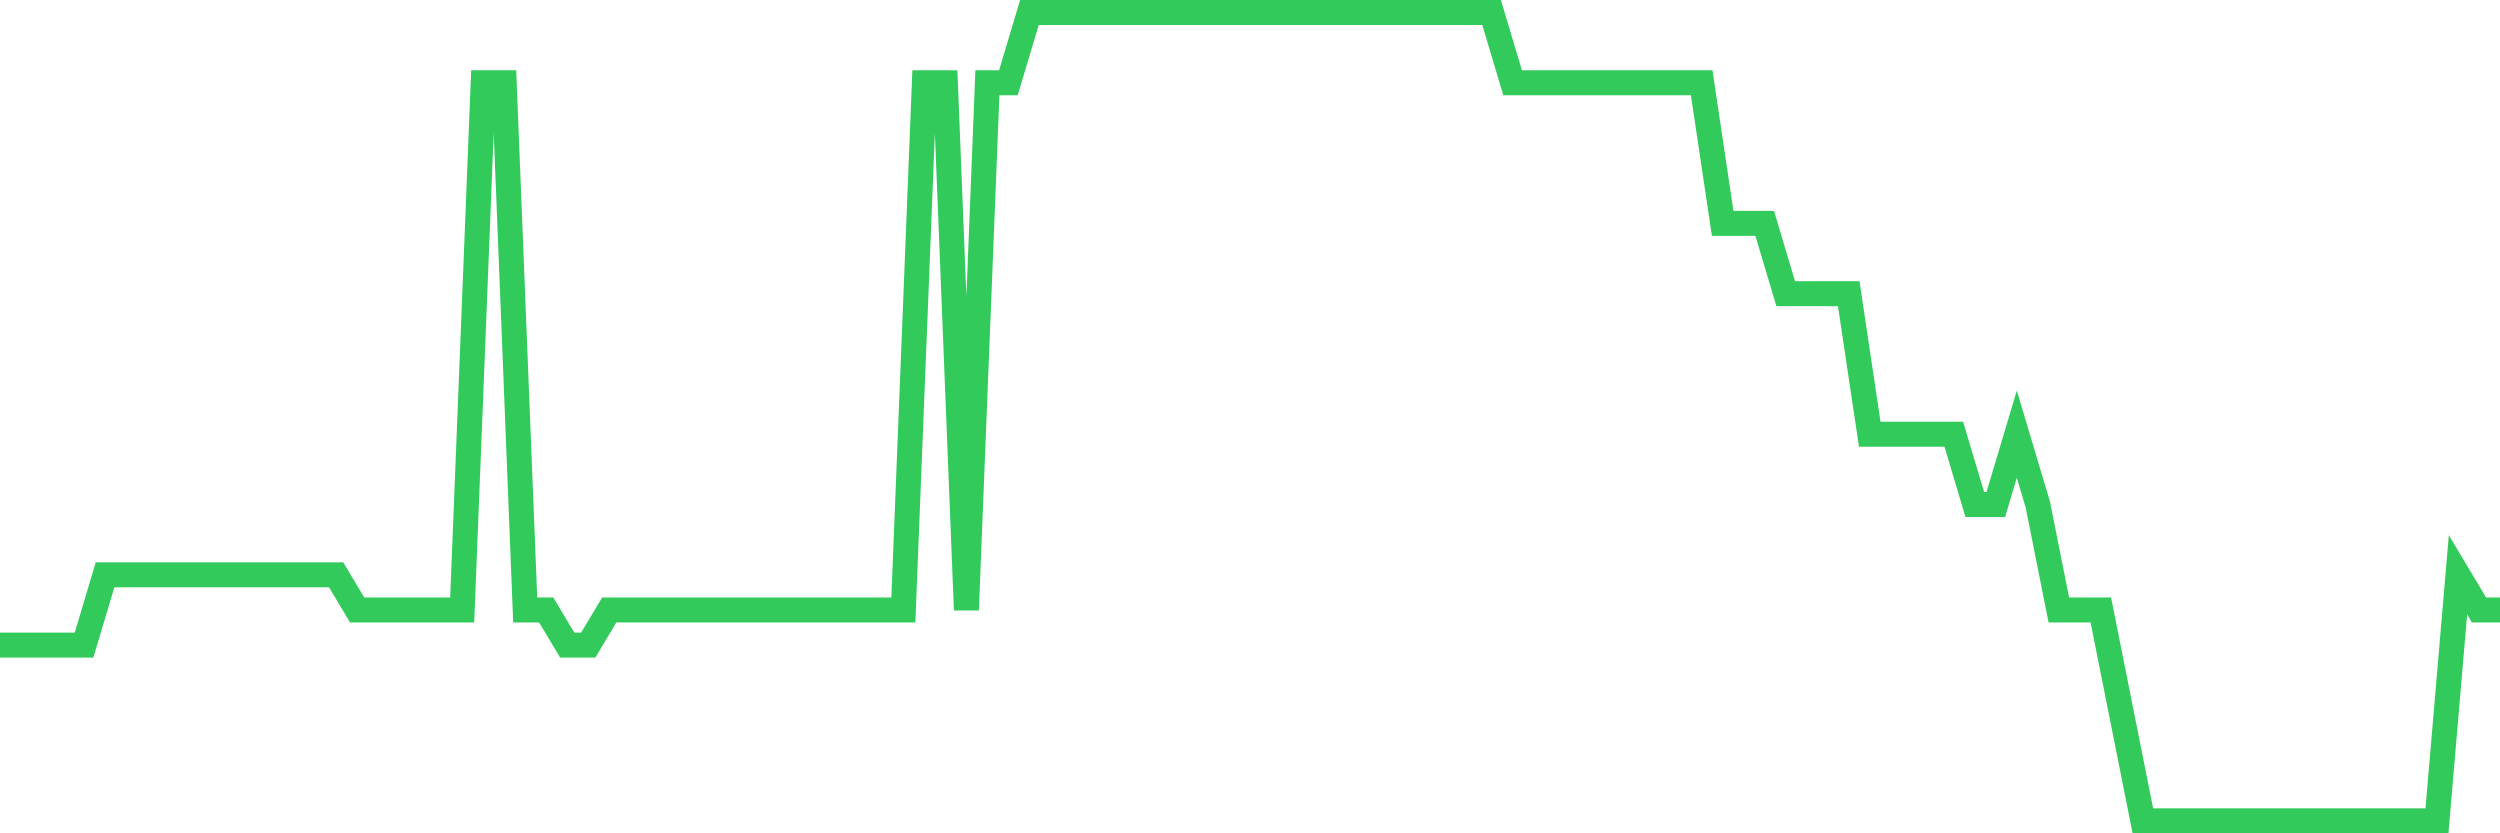<svg
  xmlns="http://www.w3.org/2000/svg"
  xmlns:xlink="http://www.w3.org/1999/xlink"
  width="120"
  height="40"
  viewBox="0 0 120 40"
  preserveAspectRatio="none"
>
  <polyline
    points="0,30.965 1.008,30.965 2.017,30.965 3.025,30.965 4.034,30.965 5.042,27.591 6.05,27.591 7.059,27.591 8.067,27.591 9.076,27.591 10.084,27.591 11.092,27.591 12.101,27.591 13.109,27.591 14.118,27.591 15.126,27.591 16.134,27.591 17.143,29.278 18.151,29.278 19.16,29.278 20.168,29.278 21.176,29.278 22.185,29.278 23.193,3.974 24.202,3.974 25.21,29.278 26.218,29.278 27.227,30.965 28.235,30.965 29.244,29.278 30.252,29.278 31.261,29.278 32.269,29.278 33.277,29.278 34.286,29.278 35.294,29.278 36.303,29.278 37.311,29.278 38.319,29.278 39.328,29.278 40.336,29.278 41.345,29.278 42.353,29.278 43.361,29.278 44.37,3.974 45.378,3.974 46.387,29.278 47.395,3.974 48.403,3.974 49.412,0.6 50.42,0.6 51.429,0.6 52.437,0.6 53.445,0.6 54.454,0.6 55.462,0.6 56.471,0.6 57.479,0.6 58.487,0.6 59.496,0.6 60.504,0.6 61.513,0.6 62.521,0.6 63.529,0.6 64.538,0.6 65.546,0.6 66.555,0.6 67.563,0.6 68.571,0.6 69.58,0.6 70.588,0.6 71.597,0.6 72.605,3.974 73.613,3.974 74.622,3.974 75.63,3.974 76.639,3.974 77.647,3.974 78.655,3.974 79.664,3.974 80.672,3.974 81.681,3.974 82.689,10.722 83.697,10.722 84.706,10.722 85.714,14.096 86.723,14.096 87.731,14.096 88.739,14.096 89.748,20.843 90.756,20.843 91.765,20.843 92.773,20.843 93.782,20.843 94.79,24.217 95.798,24.217 96.807,20.843 97.815,24.217 98.824,29.278 99.832,29.278 100.84,29.278 101.849,34.339 102.857,39.4 103.866,39.4 104.874,39.4 105.882,39.4 106.891,39.4 107.899,39.4 108.908,39.4 109.916,39.4 110.924,39.4 111.933,39.4 112.941,39.4 113.95,39.4 114.958,39.4 115.966,39.4 116.975,39.4 117.983,27.591 118.992,29.278 120,29.278"
    fill="none"
    stroke="#32ca5b"
    stroke-width="1.2"
  >
  </polyline>
</svg>